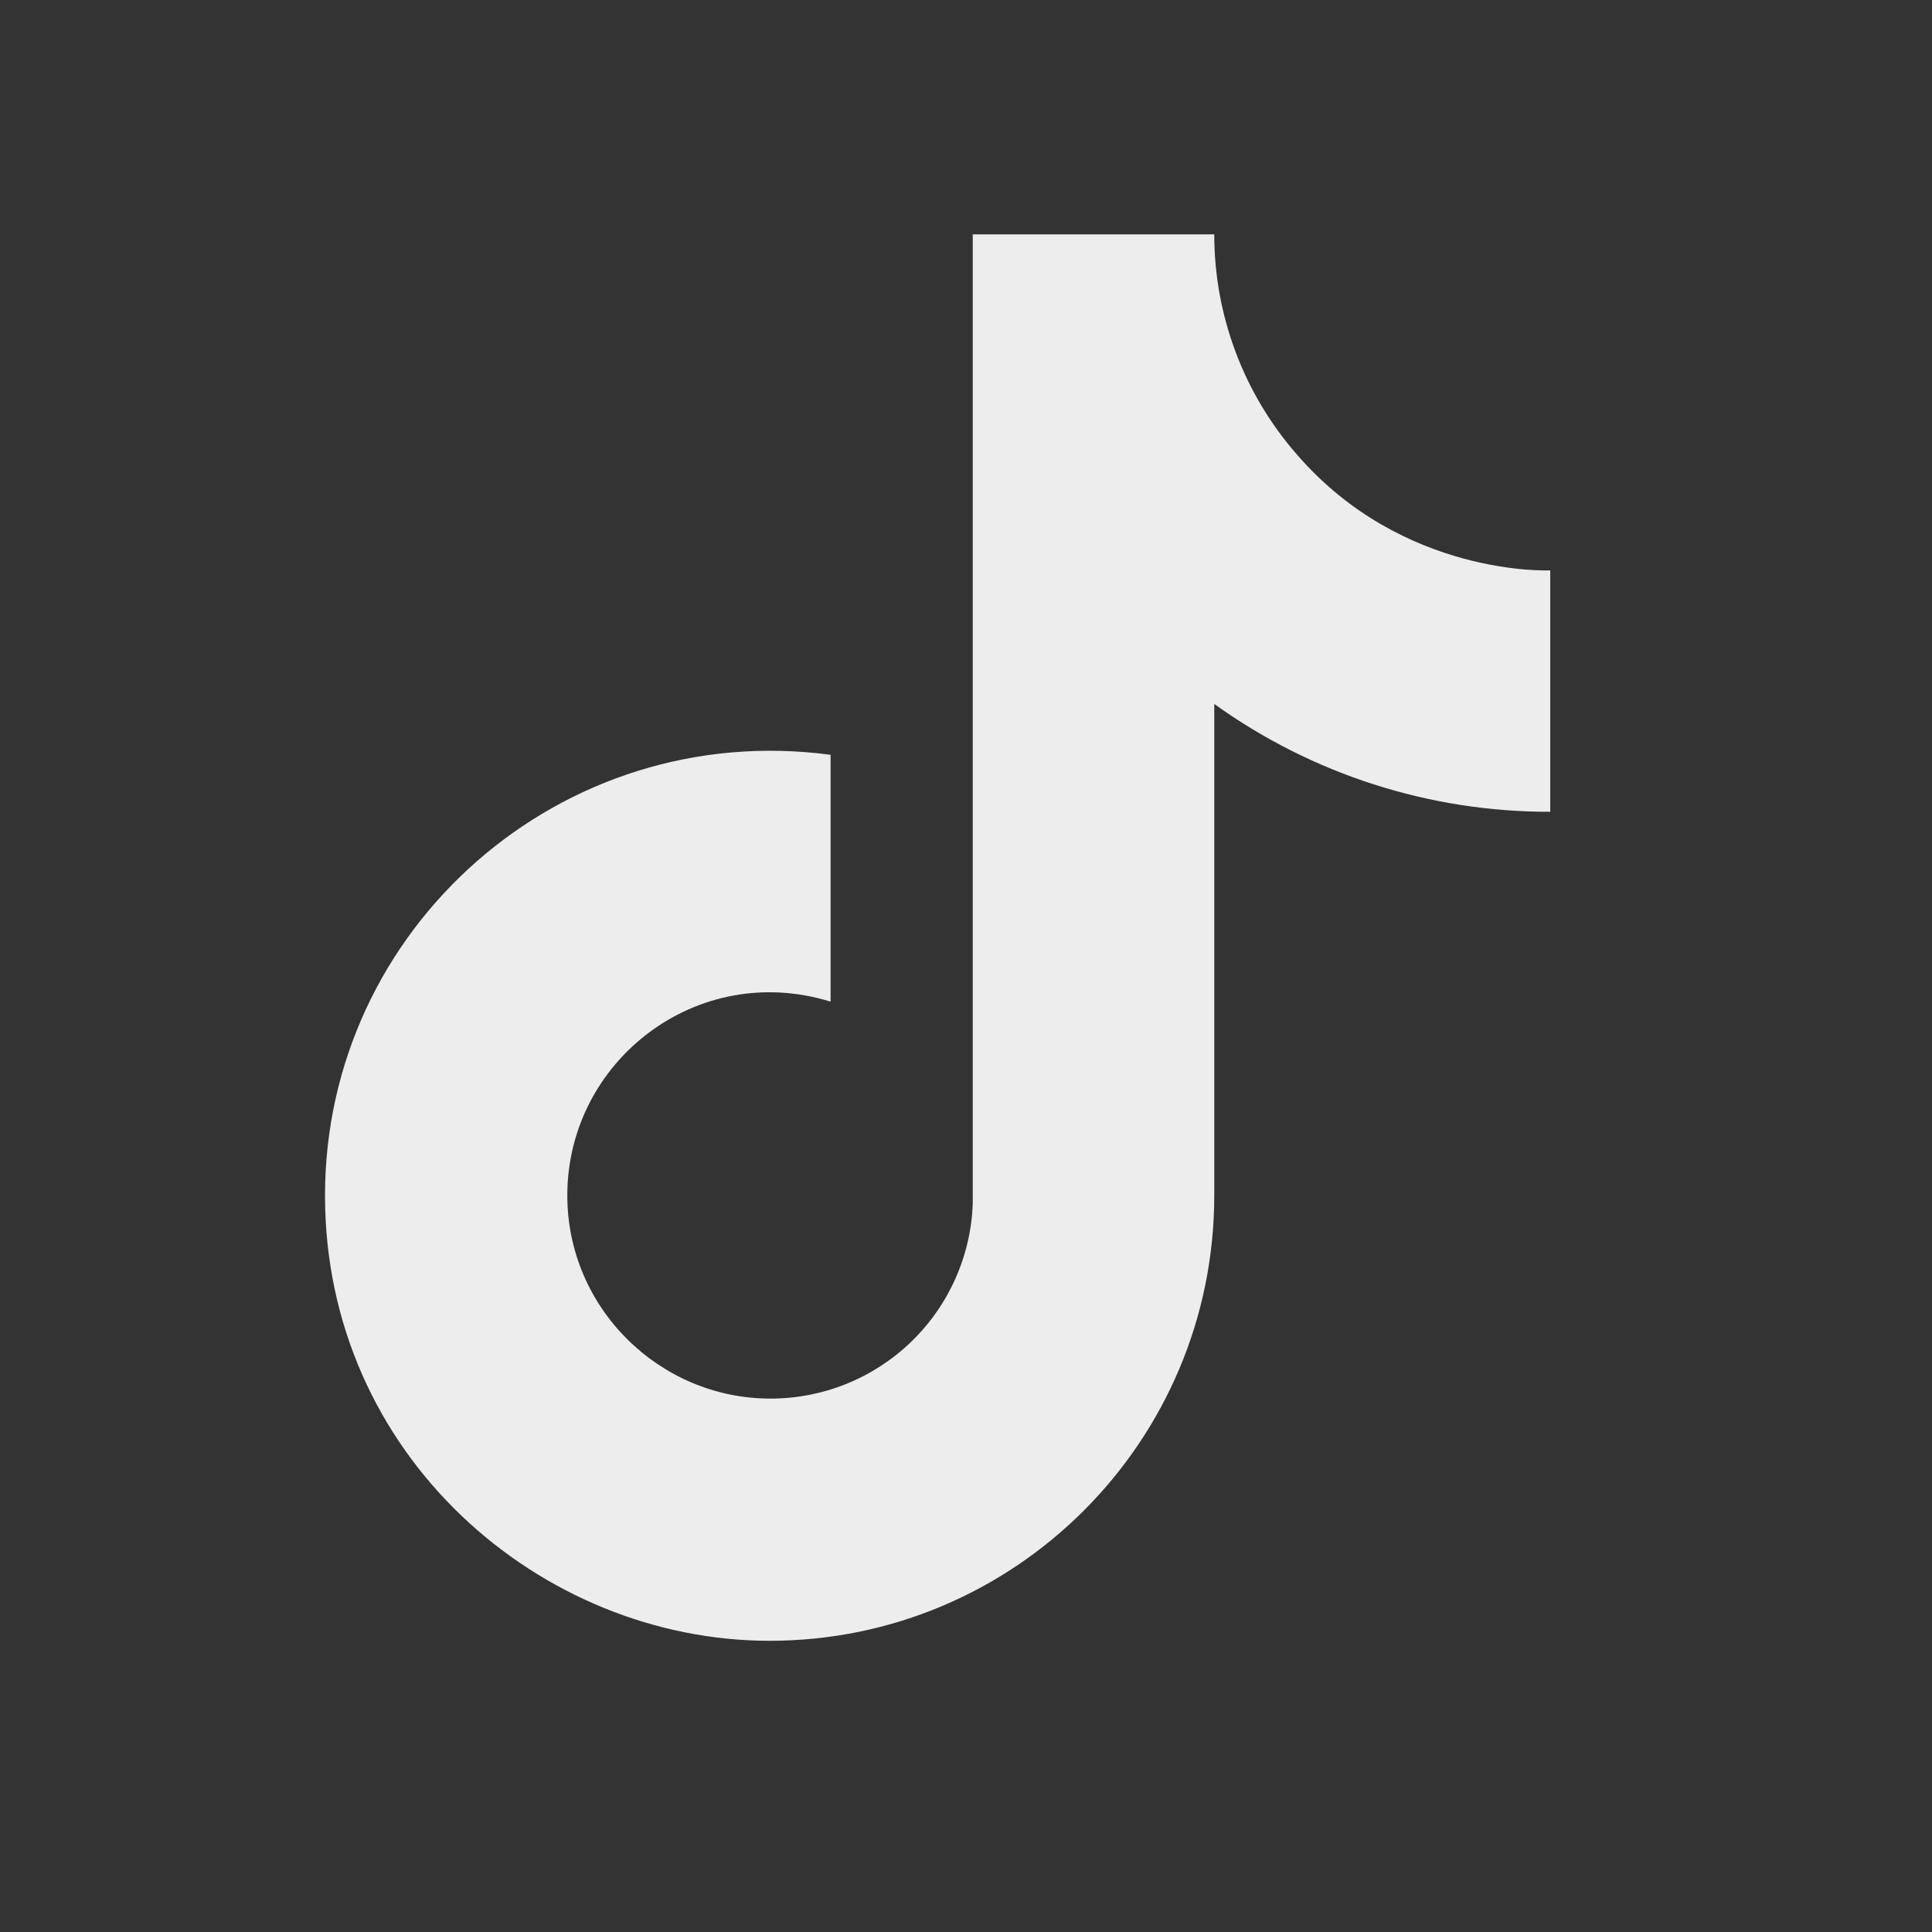 <?xml version="1.0" encoding="utf-8"?>
<svg xmlns="http://www.w3.org/2000/svg" fill="none" height="100%" overflow="visible" preserveAspectRatio="none" style="display: block;" viewBox="0 0 22 22" width="100%">
<rect x="0" y="0" width="22" height="22" fill="#333333" stroke="none"/>
<g id="ic:outline-tiktok">
<path d="M14.77 5.178C14.162 4.484 13.827 3.592 13.827 2.669H11.077V13.702C11.057 14.299 10.805 14.865 10.375 15.28C9.945 15.695 9.37 15.927 8.773 15.926C7.509 15.926 6.46 14.894 6.46 13.613C6.46 12.083 7.937 10.935 9.458 11.406V8.595C6.388 8.185 3.701 10.57 3.701 13.613C3.701 16.576 6.157 18.684 8.764 18.684C11.558 18.684 13.827 16.416 13.827 13.613V8.016C14.941 8.817 16.28 9.247 17.653 9.244V6.495C17.653 6.495 15.98 6.575 14.77 5.178Z" fill="#EDEDED" id="Vector"/>
</g>
</svg>